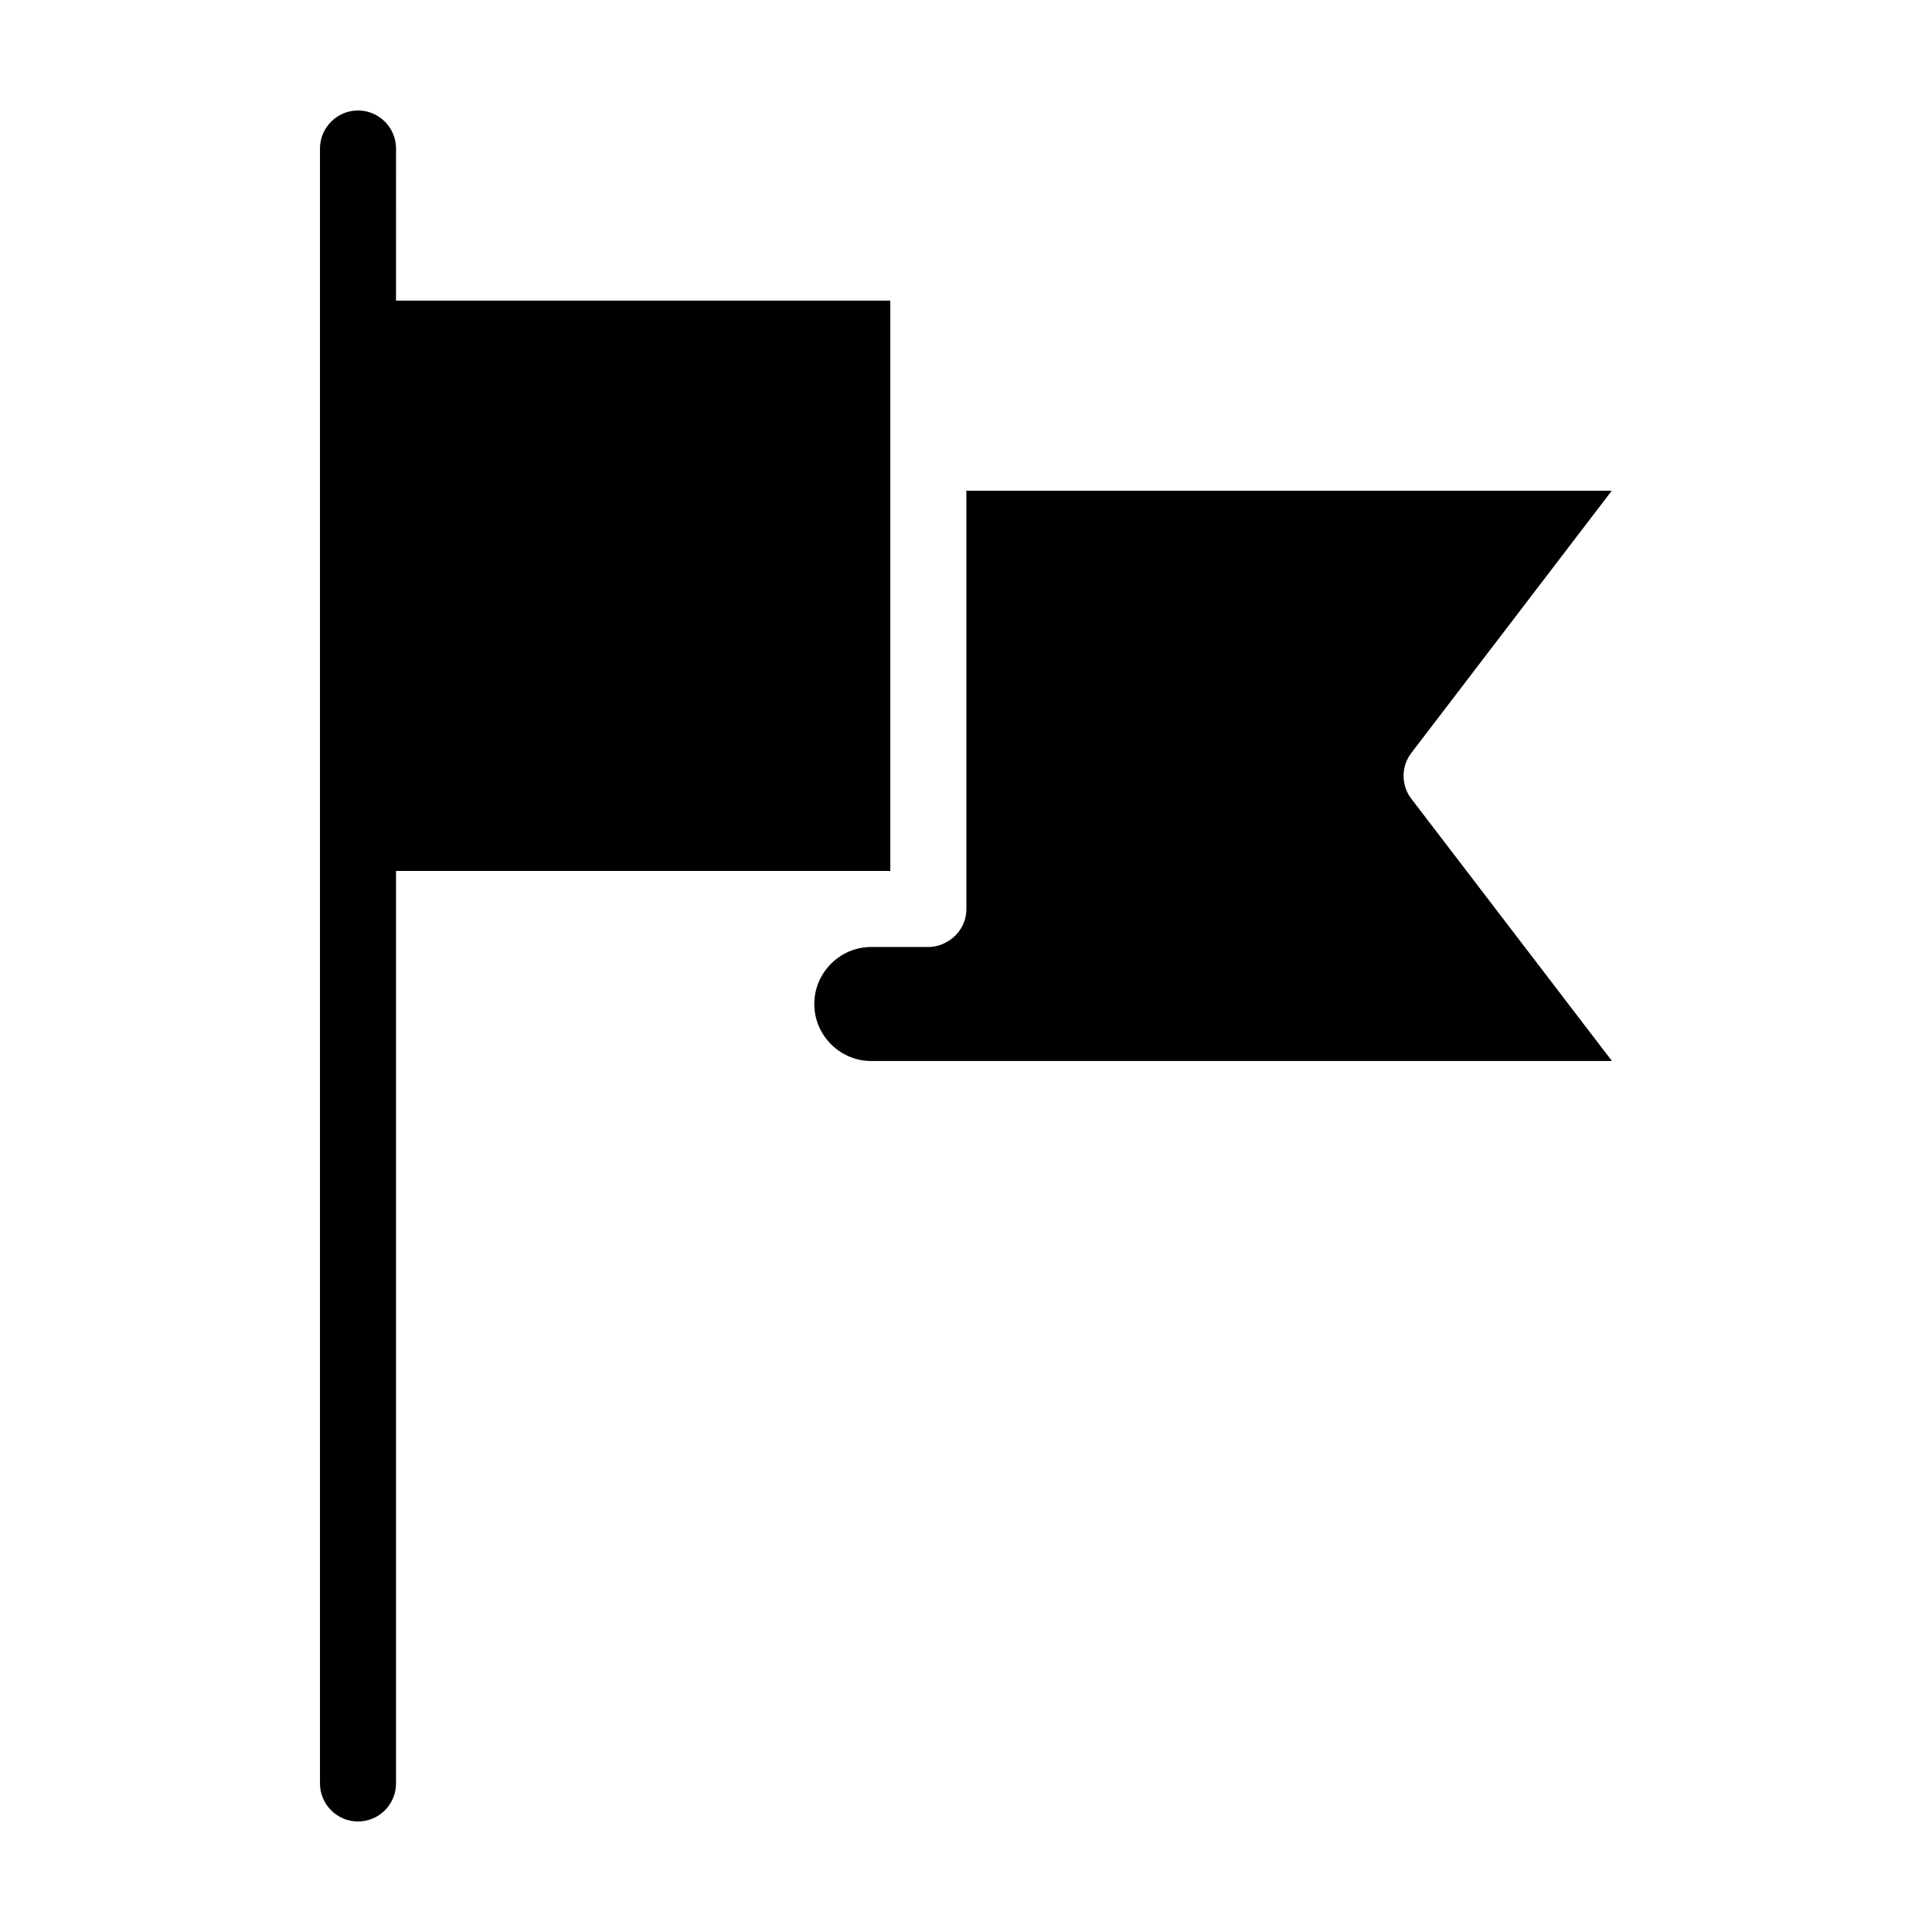 <?xml version="1.0" encoding="UTF-8"?>
<!-- Uploaded to: ICON Repo, www.svgrepo.com, Generator: ICON Repo Mixer Tools -->
<svg fill="#000000" width="800px" height="800px" version="1.1" viewBox="144 144 512 512" xmlns="http://www.w3.org/2000/svg">
 <path d="m518.04 355.71 53.148 69.473h-196.28c-8.312 0-15.113-6.801-15.113-15.113s6.801-15.113 15.113-15.113h15.113c1.812 0 3.477-0.504 4.938-1.359 3.074-1.715 5.141-4.938 5.141-8.715l-0.004-110.84h171.04l-53.098 69.473c-2.773 3.578-2.773 8.617 0 12.195zm-138.1-132.05h-130.99l0.004-40.305c0-5.543-4.535-10.078-10.078-10.078-5.543 0-10.078 4.535-10.078 10.078v433.28c0 5.543 4.535 10.078 10.078 10.078 5.543 0 10.078-4.535 10.078-10.078v-241.83h130.99z"/>
</svg>